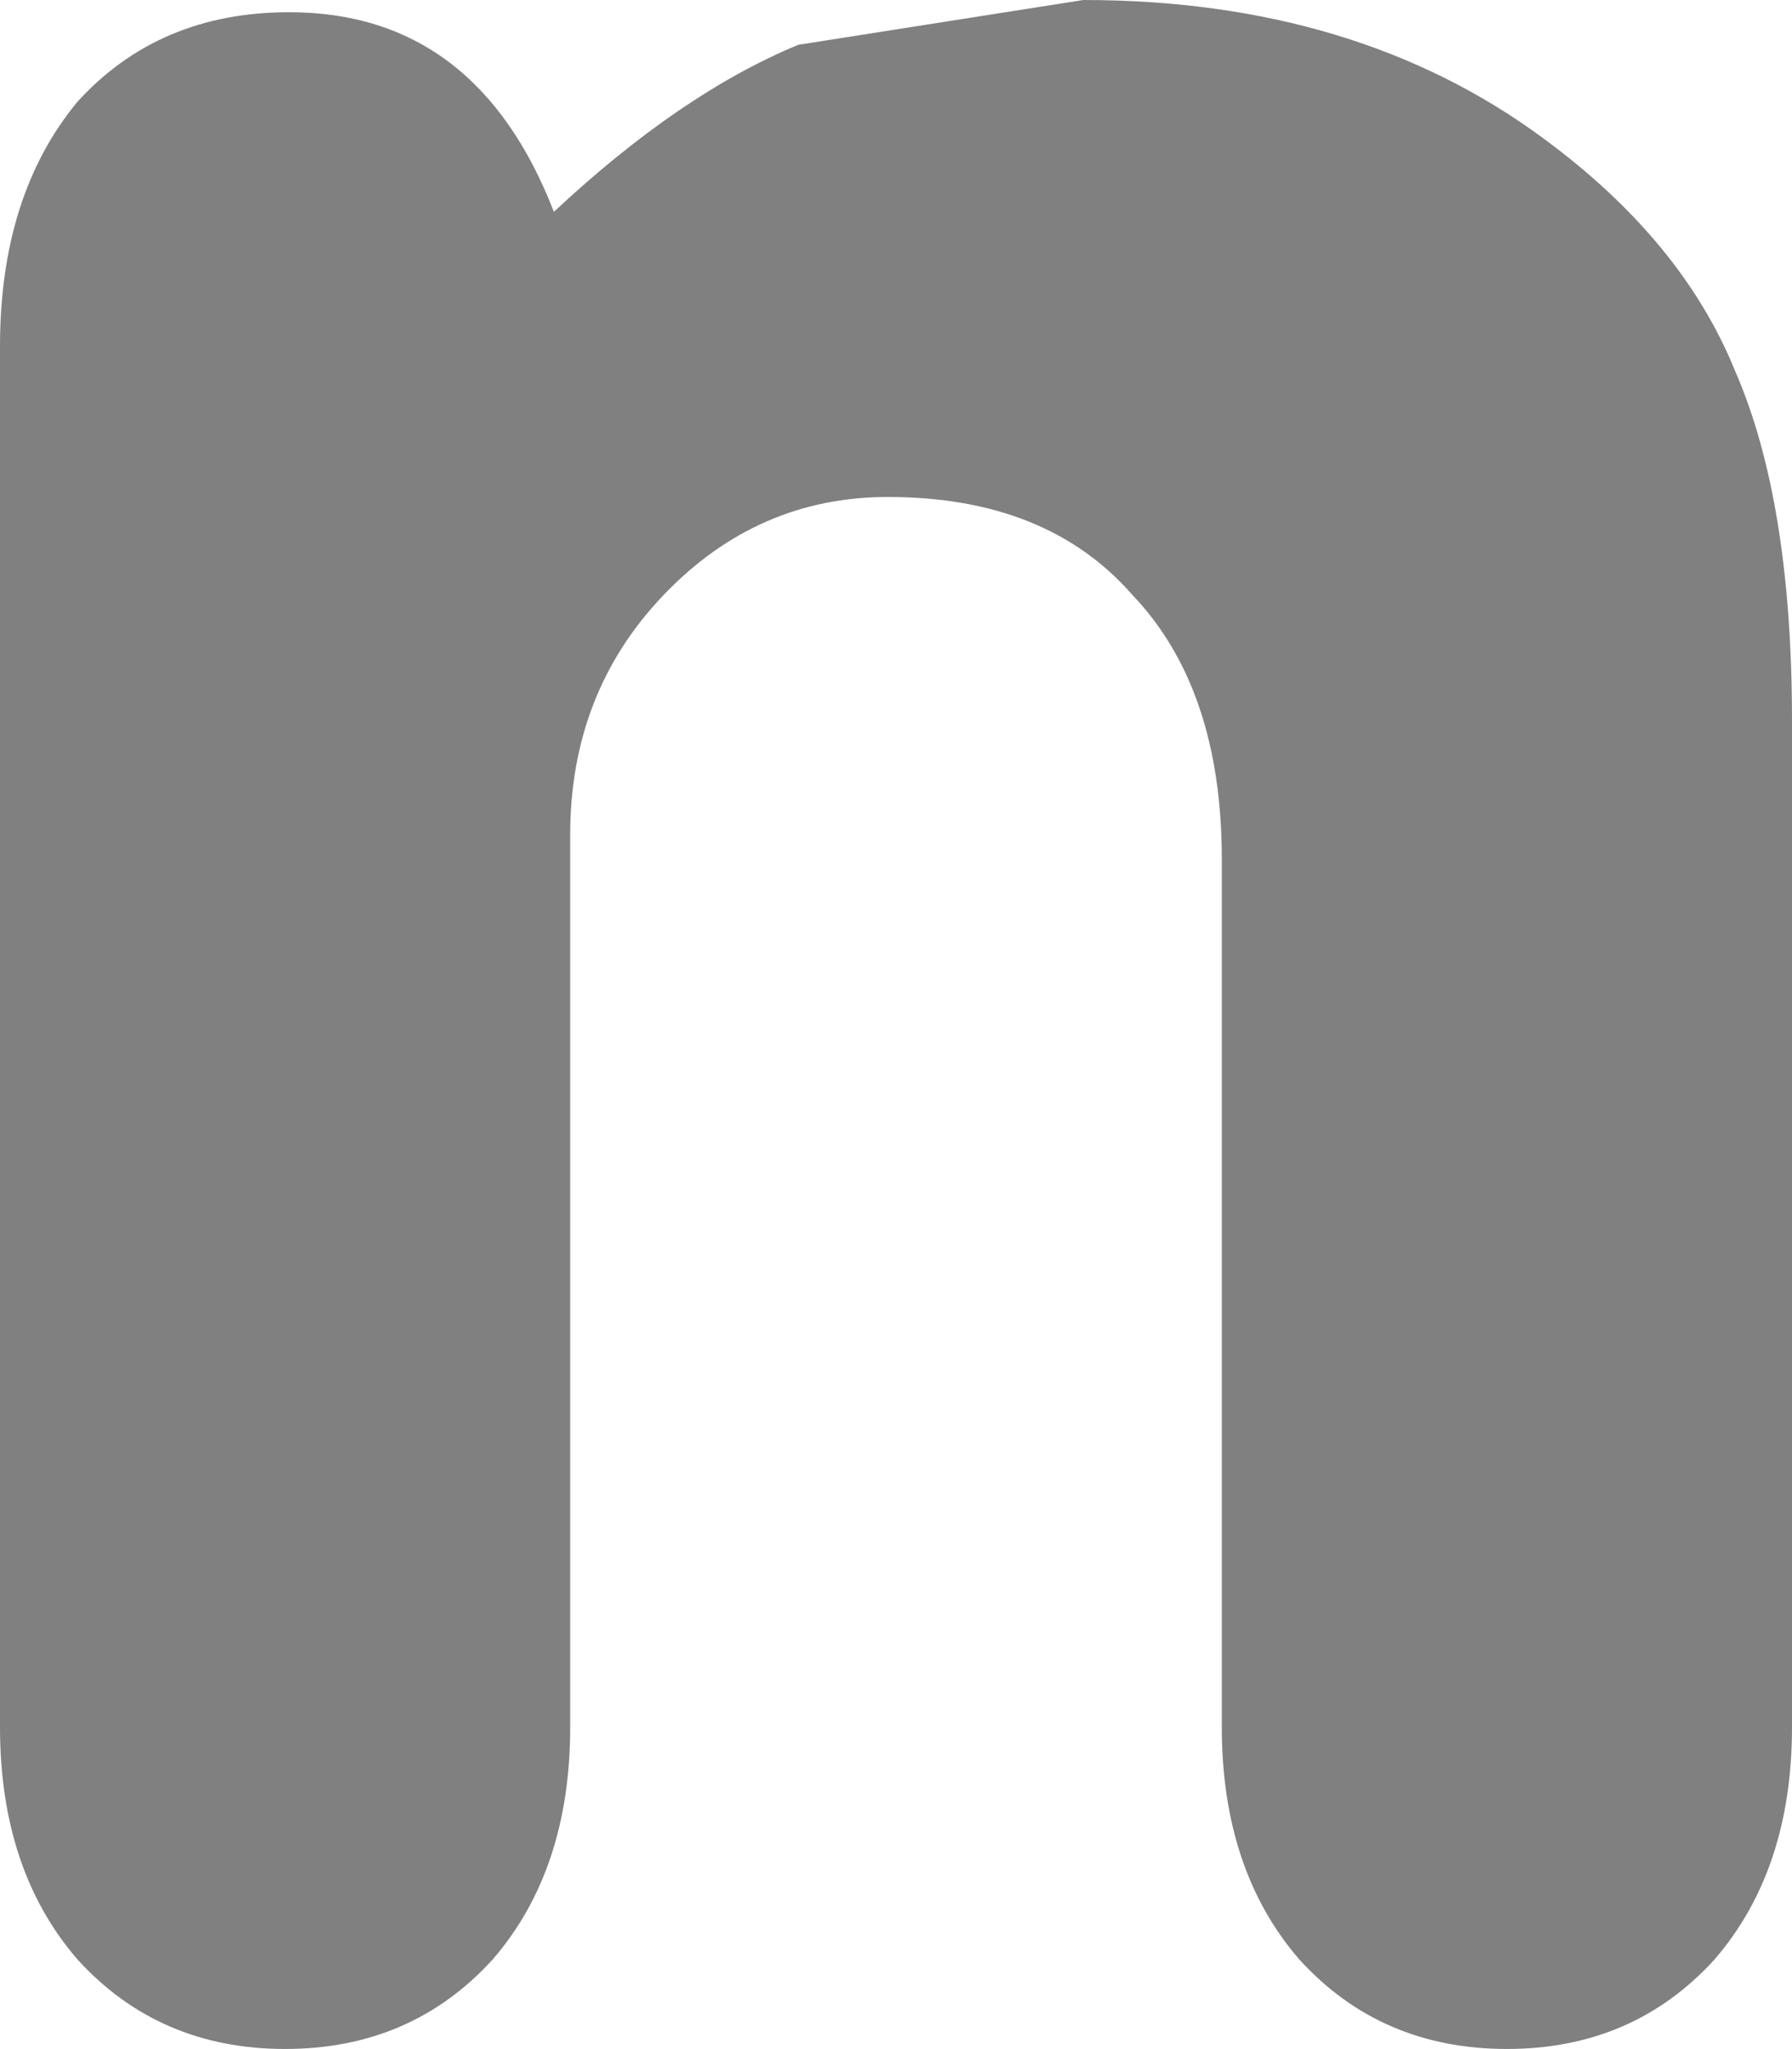 <?xml version="1.0" encoding="UTF-8" standalone="no"?>
<svg xmlns:xlink="http://www.w3.org/1999/xlink" height="25.15px" width="22.0px" xmlns="http://www.w3.org/2000/svg">
  <g transform="matrix(1.0, 0.0, 0.0, 1.0, 11.0, 12.6)">
    <path d="M2.9 -5.3 Q1.85 -6.5 -0.1 -6.5 -1.7 -6.5 -2.85 -5.3 -4.0 -4.1 -4.0 -2.35 L-4.0 8.6 Q-4.0 10.35 -4.95 11.45 -5.95 12.55 -7.5 12.55 -9.05 12.55 -10.05 11.45 -11.0 10.35 -11.0 8.6 L-11.0 -8.35 Q-11.0 -10.2 -10.05 -11.35 -9.05 -12.45 -7.45 -12.45 -5.15 -12.45 -4.2 -10.0 -2.65 -11.45 -1.2 -12.05 L2.3 -12.6 Q5.65 -12.6 7.95 -10.9 9.65 -9.65 10.3 -8.05 11.0 -6.45 11.0 -3.75 L11.0 8.6 Q11.0 10.35 10.05 11.45 9.05 12.55 7.5 12.55 5.95 12.55 4.95 11.45 4.0 10.35 4.0 8.6 L4.0 -2.05 Q4.0 -4.15 2.9 -5.3" fill="#808080" fill-rule="evenodd" stroke="none"/>
  </g>
</svg>
